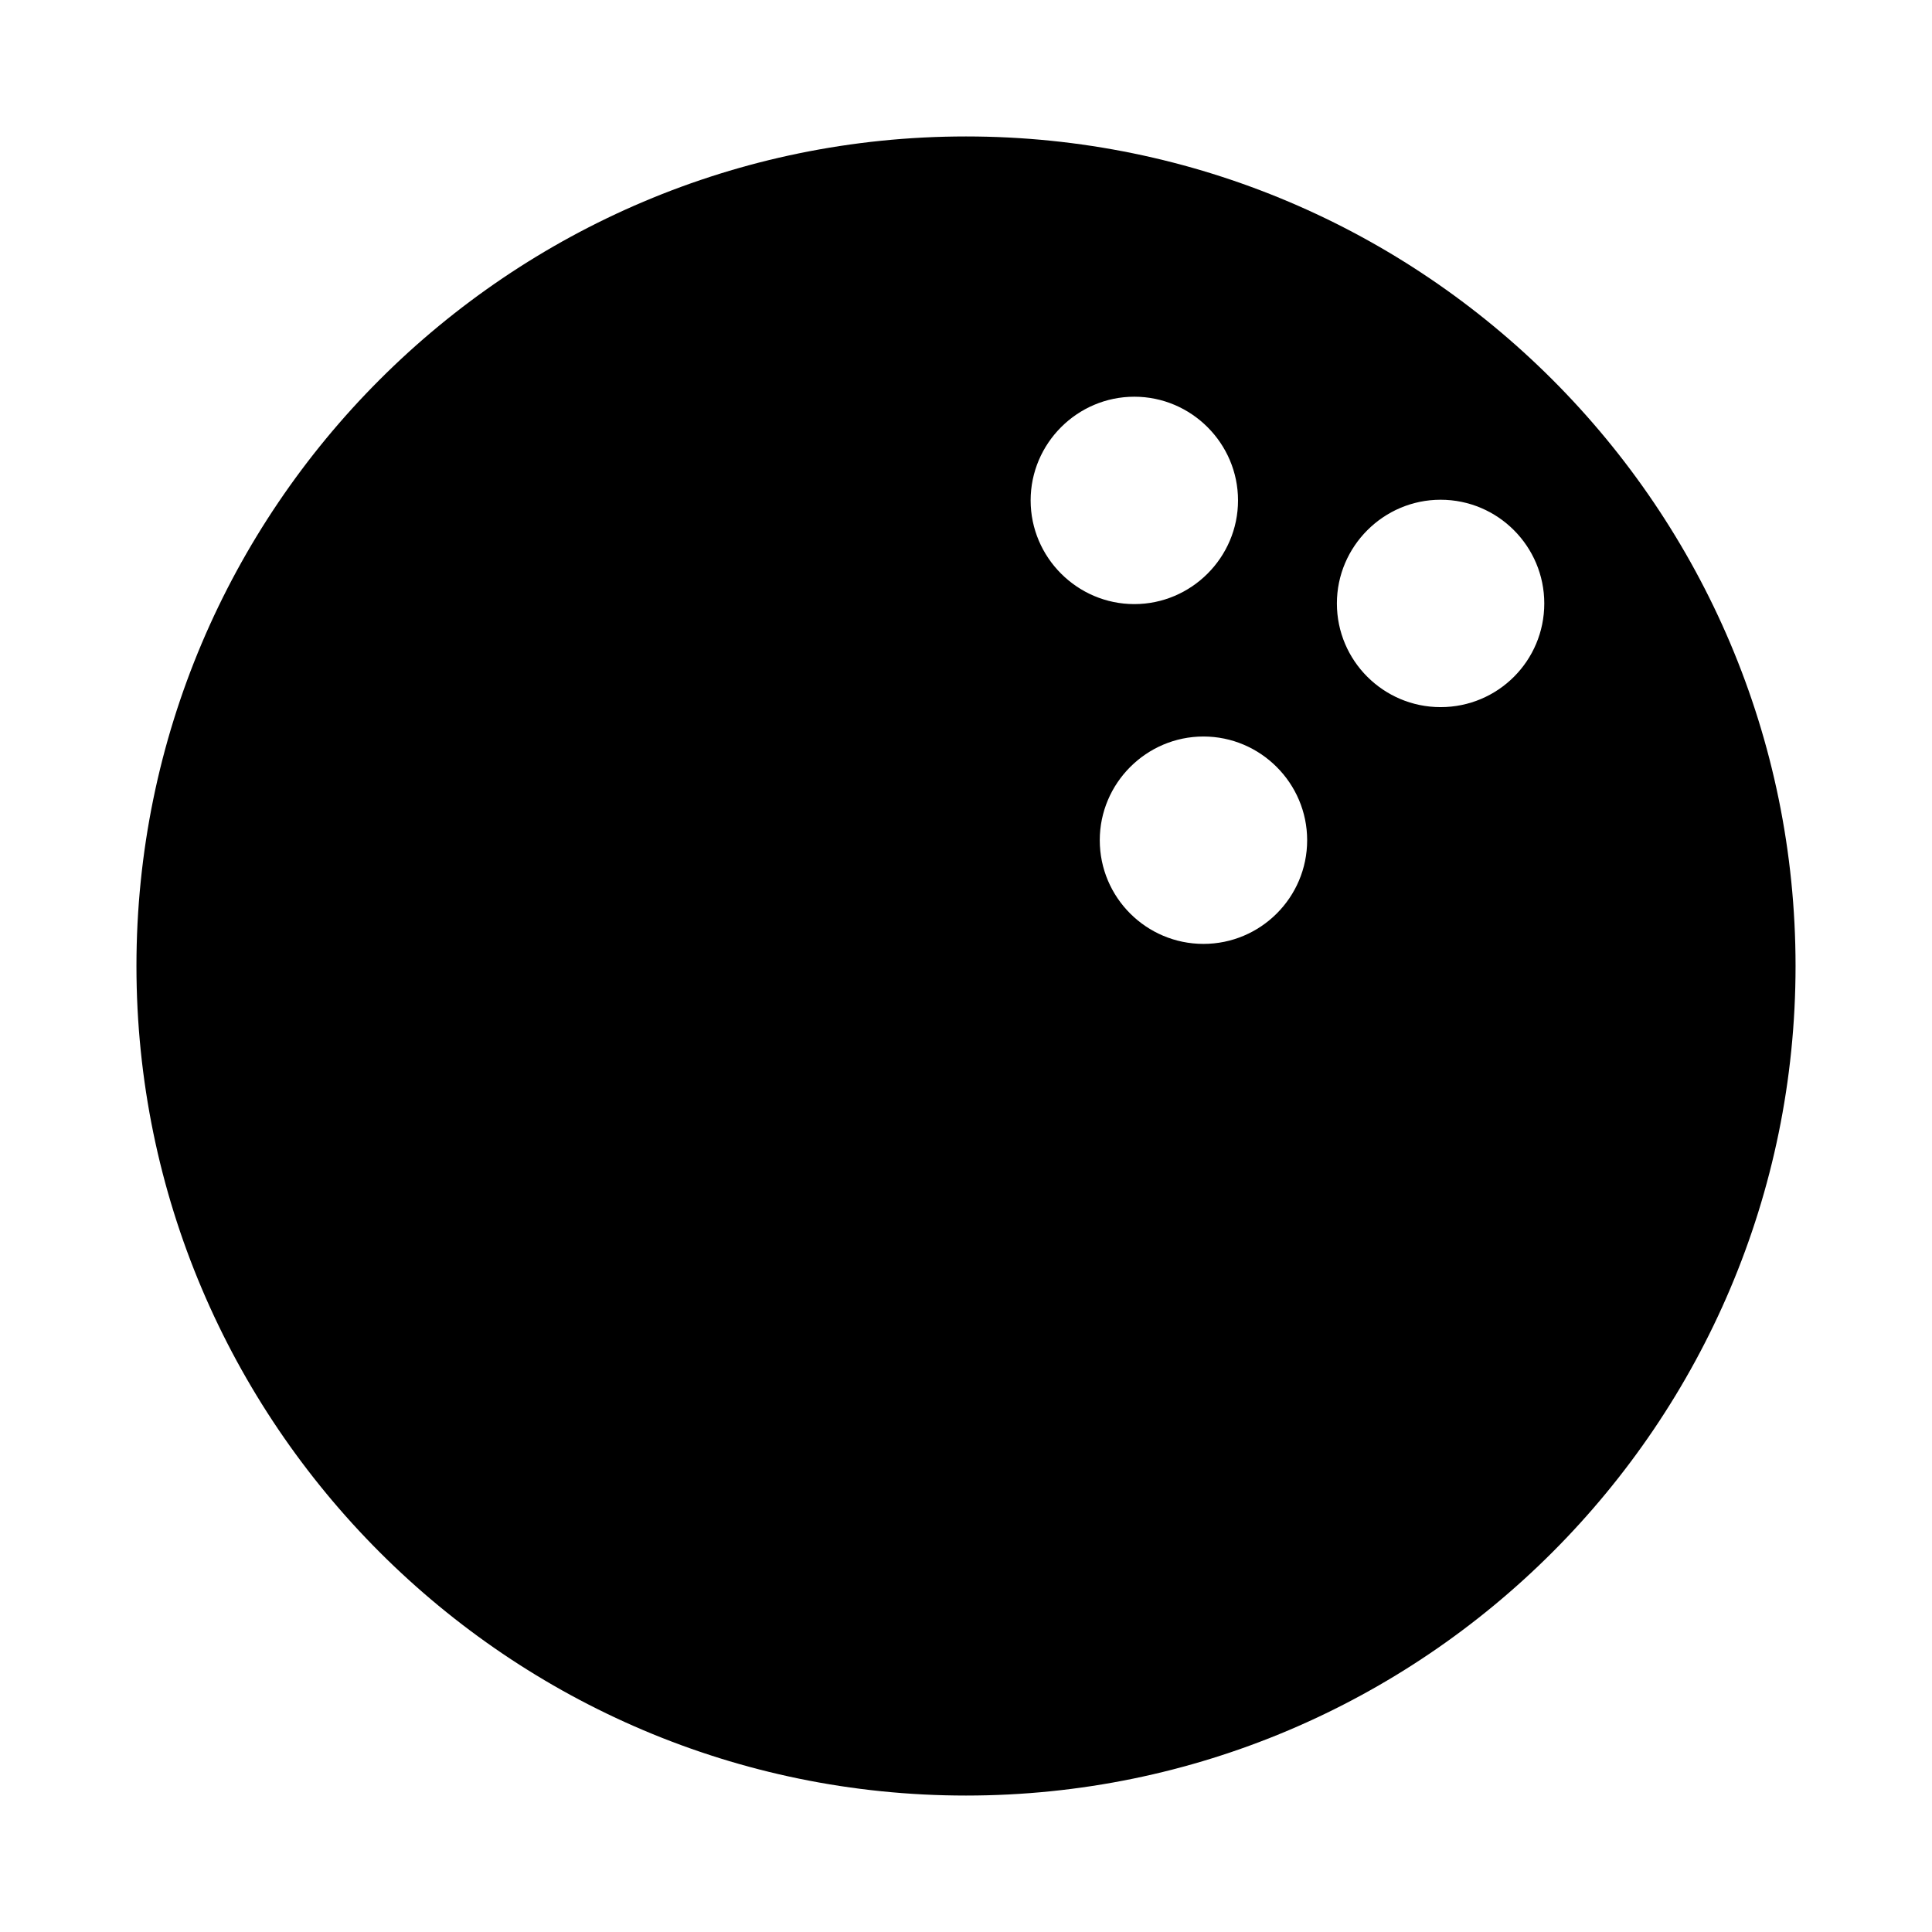 <?xml version="1.0" encoding="UTF-8"?>
<!-- Uploaded to: SVG Repo, www.svgrepo.com, Generator: SVG Repo Mixer Tools -->
<svg fill="#000000" width="800px" height="800px" version="1.1" viewBox="144 144 512 512" xmlns="http://www.w3.org/2000/svg">
 <path d="m400 180.16c-121.19 0-219.84 98.562-219.84 219.84 0 121.19 98.656 219.84 219.84 219.84 121.28 0 219.84-98.656 219.84-219.84 0-121.28-98.566-219.84-219.84-219.84zm17.129 96.453c0-15.113 12.367-27.48 27.48-27.48s27.48 12.367 27.48 27.48-12.367 27.48-27.48 27.48-27.48-12.363-27.48-27.48zm45.801 117.53c-15.113 0-27.48-12.273-27.48-27.48 0-15.113 12.367-27.48 27.48-27.48 15.113 0 27.48 12.367 27.48 27.48 0 15.207-12.367 27.48-27.48 27.48zm62.84-62.746c-15.113 0-27.48-12.273-27.48-27.48 0-15.113 12.367-27.48 27.48-27.48 15.207 0 27.48 12.367 27.48 27.48 0 15.203-12.277 27.48-27.48 27.48z"/>
</svg>